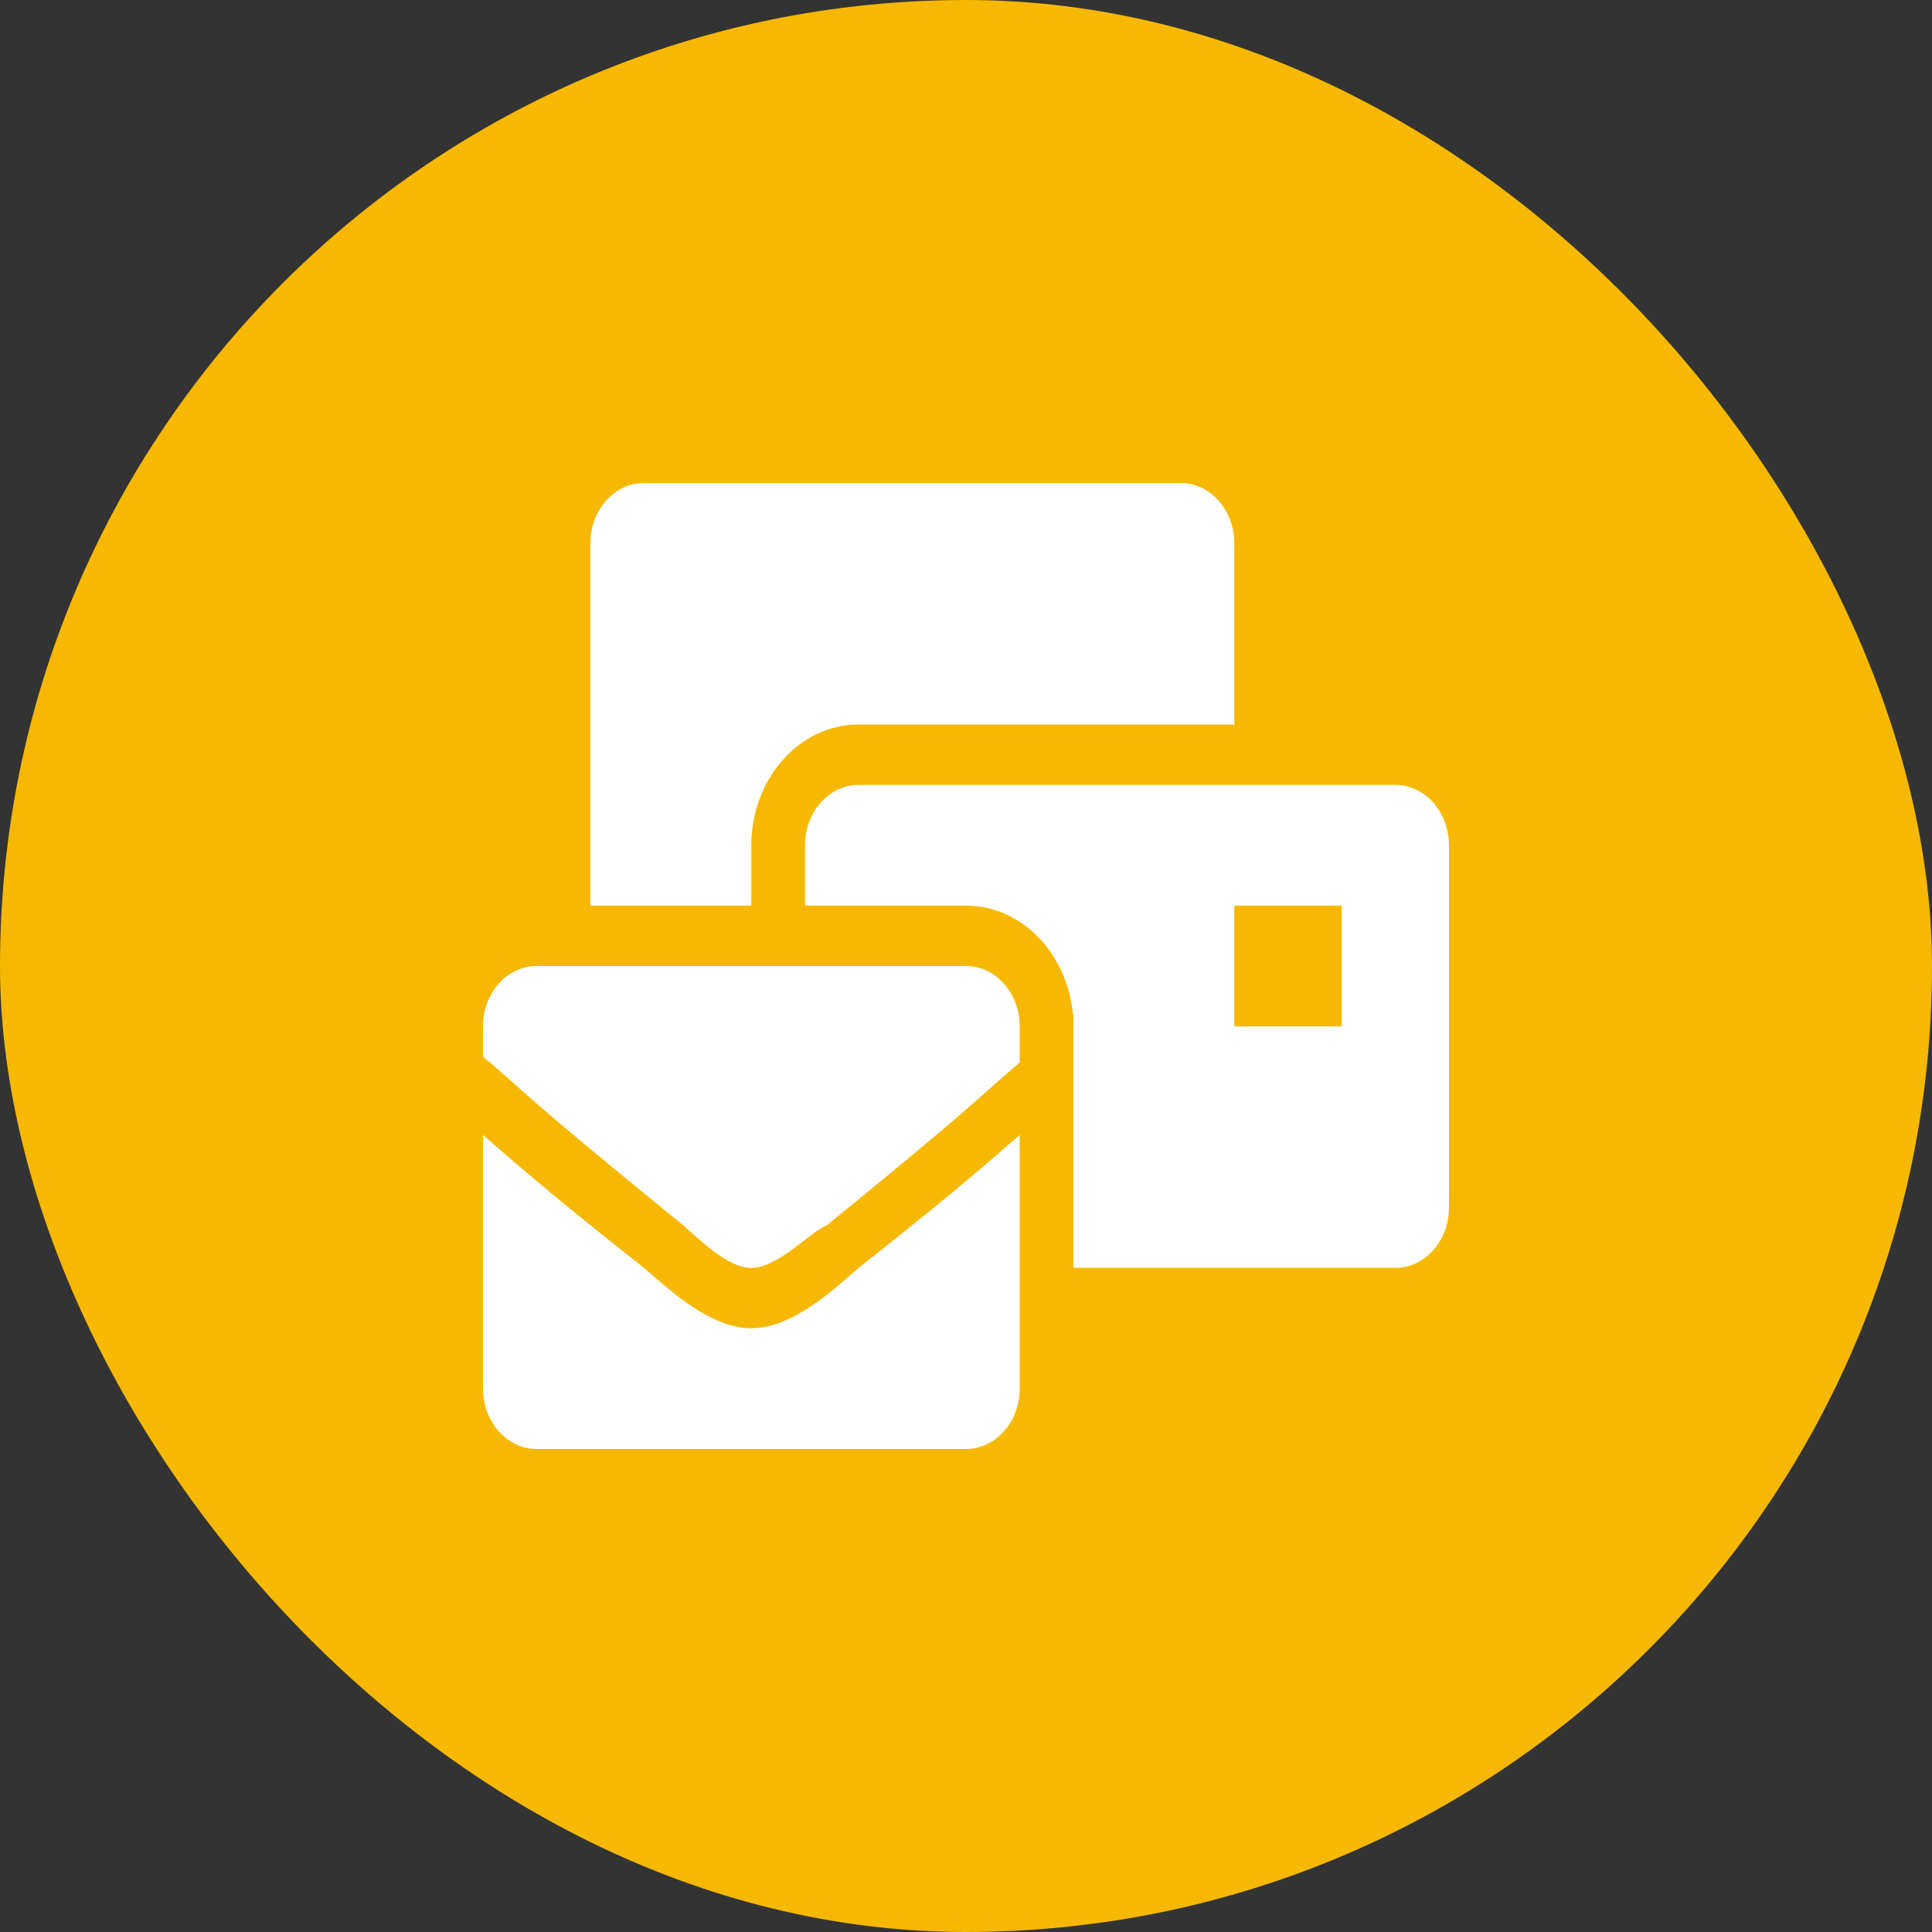 <svg width="28" height="28" viewBox="0 0 28 28" fill="none" xmlns="http://www.w3.org/2000/svg">
<rect x="0" y="0" width="28" height="28" fill="#333333" stroke="none"/>
<rect width="28" height="28" rx="14" fill="#F6B800"/>
<path d="M10.889 19.25C10.267 19.25 9.644 18.637 9.333 18.375C7.778 17.15 7.311 16.712 7 16.45V20.125C7 20.608 7.348 21 7.778 21H14C14.43 21 14.778 20.608 14.778 20.125V16.45C14.467 16.712 14 17.15 12.444 18.375C12.133 18.637 11.511 19.25 10.889 19.25ZM14 14H7.778C7.348 14 7 14.392 7 14.875V15.312C7.622 15.838 7.544 15.838 9.8 17.675C10.033 17.85 10.5 18.375 10.889 18.375C11.278 18.375 11.744 17.85 11.978 17.762C14.233 15.925 14.156 15.925 14.778 15.4V14.875C14.778 14.392 14.43 14 14 14ZM20.222 11.375H12.444C12.015 11.375 11.667 11.767 11.667 12.25V13.125H14C14.807 13.125 15.473 13.82 15.549 14.706L15.556 14.7V18.375H20.222C20.652 18.375 21 17.983 21 17.5V12.25C21 11.767 20.652 11.375 20.222 11.375ZM19.444 14.875H17.889V13.125H19.444V14.875ZM10.889 12.25C10.889 11.285 11.587 10.5 12.444 10.5H17.889V7.875C17.889 7.392 17.541 7 17.111 7H9.333C8.904 7 8.556 7.392 8.556 7.875V13.125H10.889V12.25Z" fill="white"/>
</svg>
